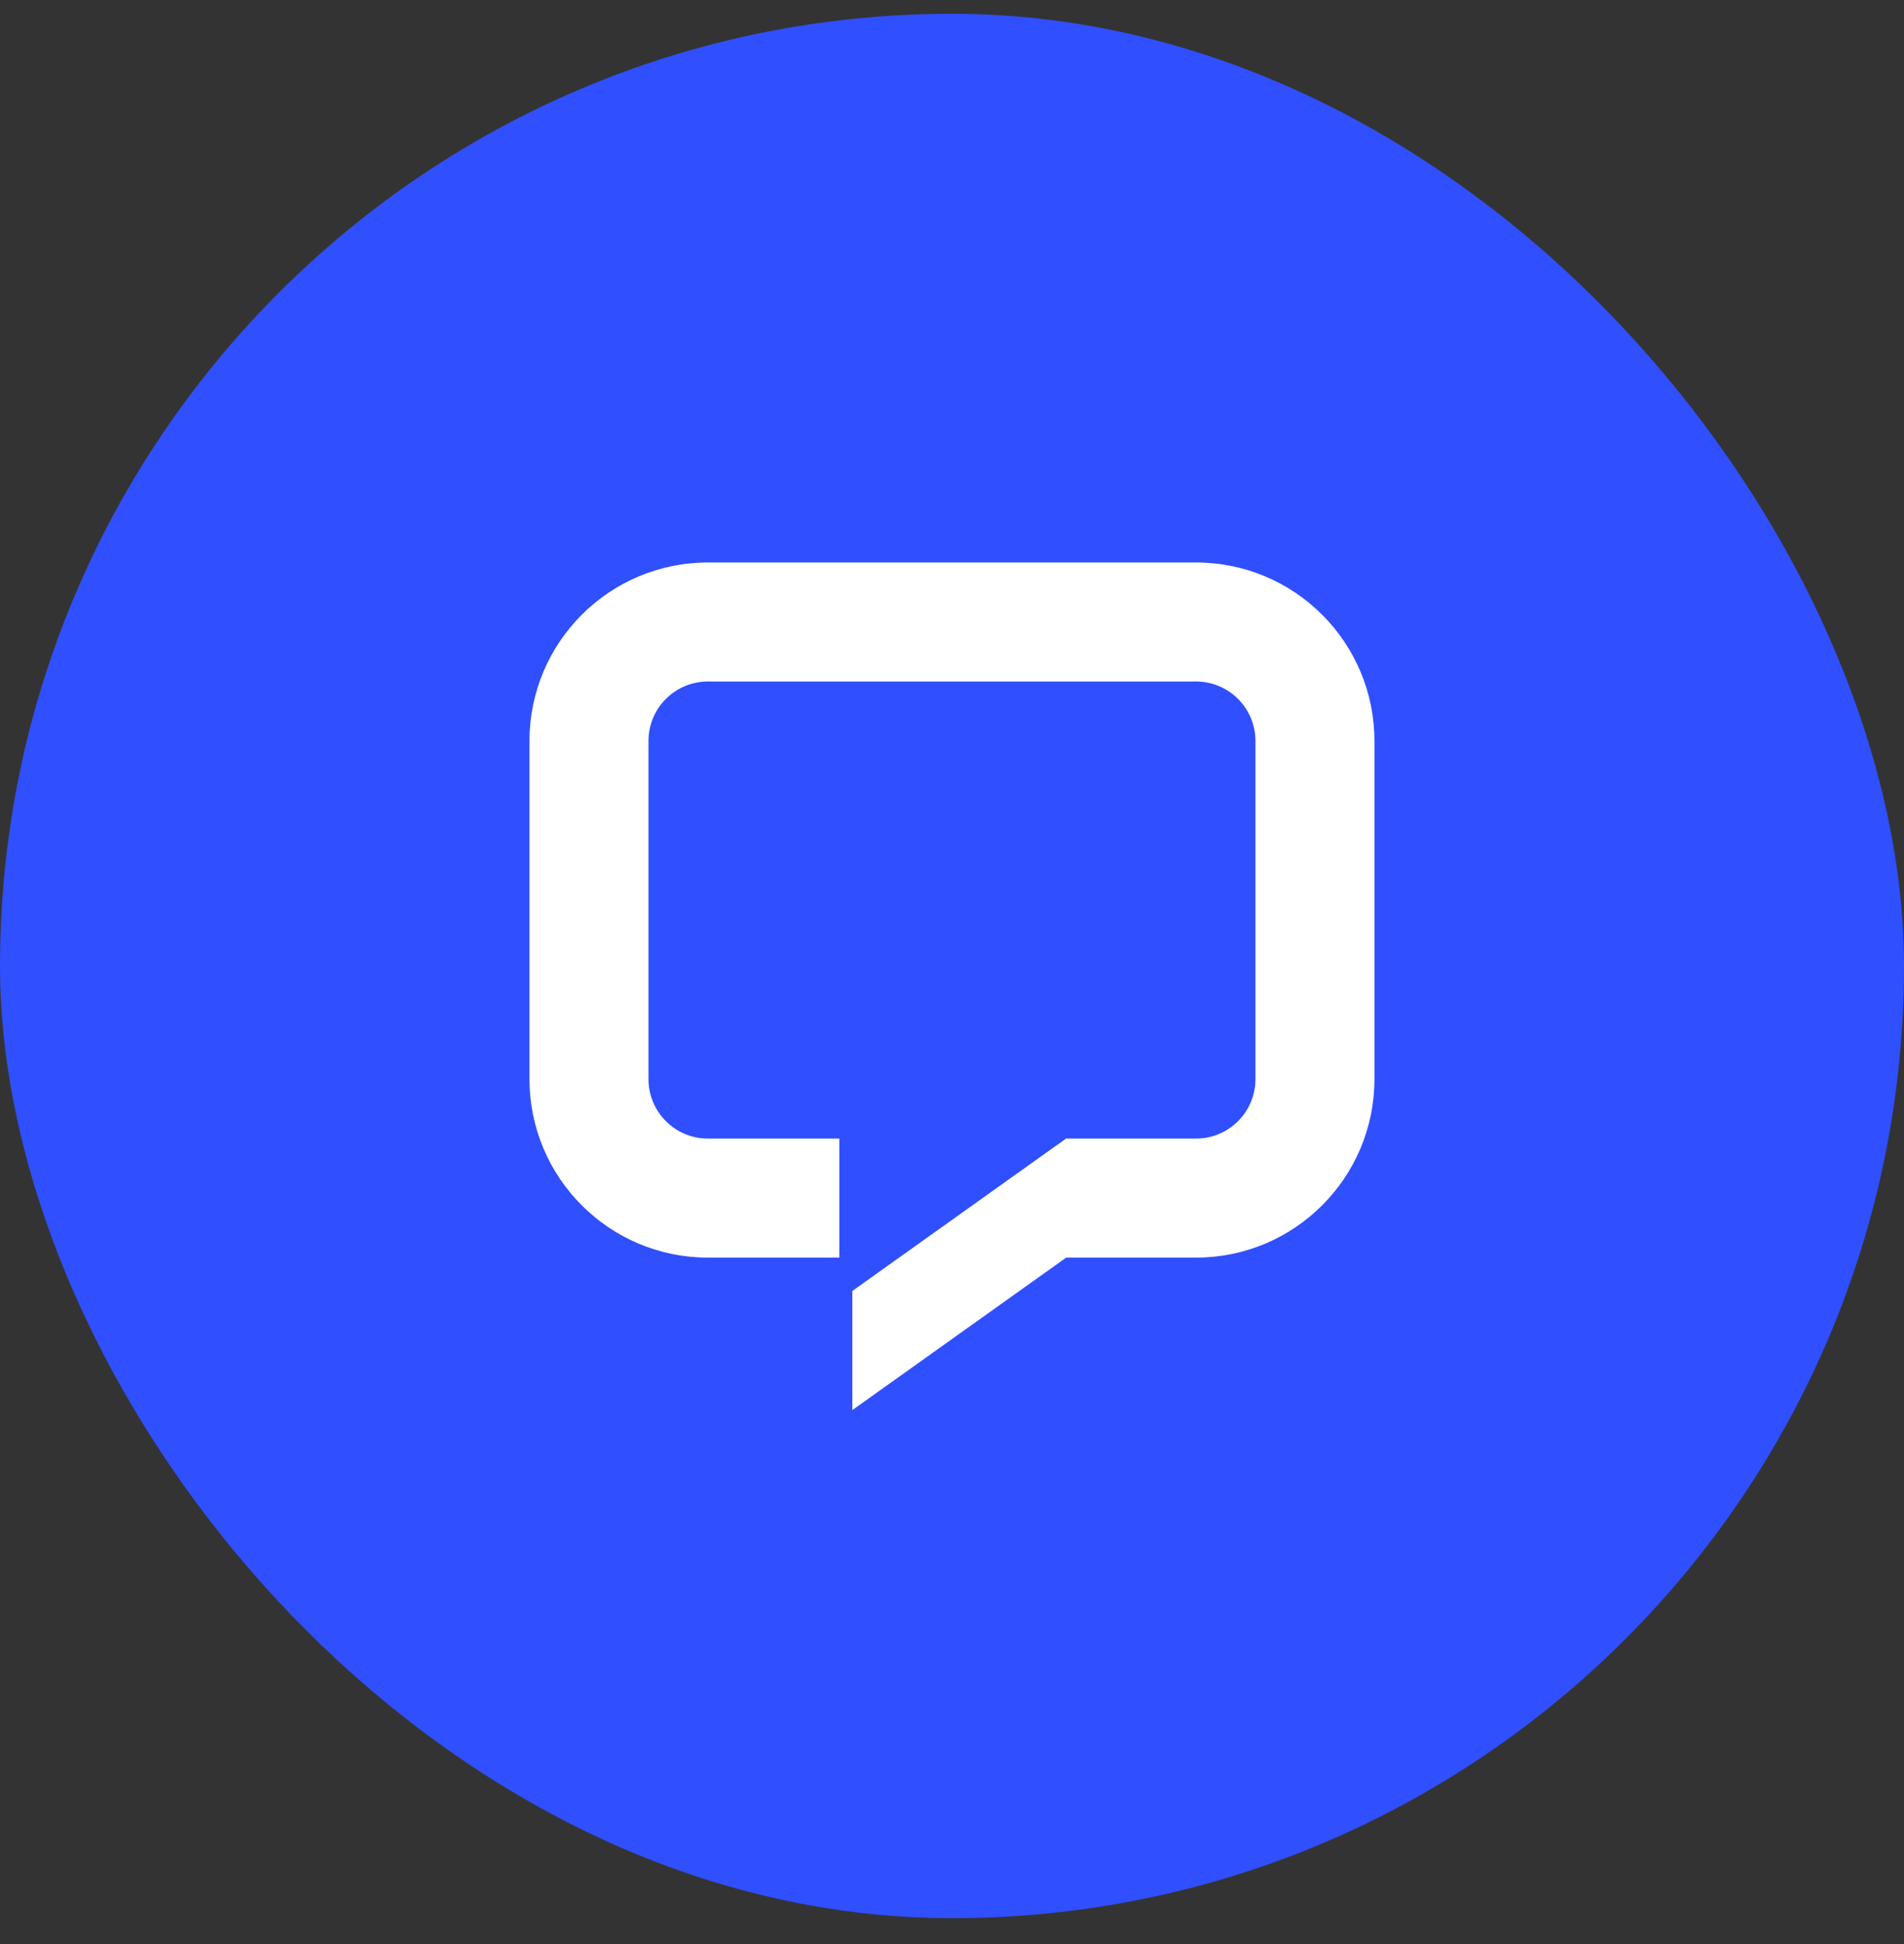 <svg width="48" height="49" viewBox="0 0 48 49" fill="none" xmlns="http://www.w3.org/2000/svg">
<rect x="0" y="0" width="48" height="49" fill="#333333" stroke="none"/>
<rect y="0.347" width="48" height="48" rx="24" fill="#304FFE"/>
<path d="M21.488 32.538L26.883 28.692V31.695L21.488 35.541V32.538Z" fill="white"/>
<path fill-rule="evenodd" clip-rule="evenodd" d="M17.848 14.177C15.362 14.177 13.348 16.192 13.348 18.677V27.198C13.348 29.683 15.362 31.698 17.848 31.698H21.16V28.698H17.848C17.019 28.698 16.348 28.027 16.348 27.198V18.677C16.348 17.848 17.019 17.177 17.848 17.177H30.15C30.979 17.177 31.65 17.848 31.65 18.677V27.198C31.65 28.027 30.979 28.698 30.15 28.698H26.875V31.698H30.15C32.636 31.698 34.65 29.683 34.65 27.198V18.677C34.65 16.192 32.636 14.177 30.15 14.177H17.848Z" fill="white"/>
</svg>

